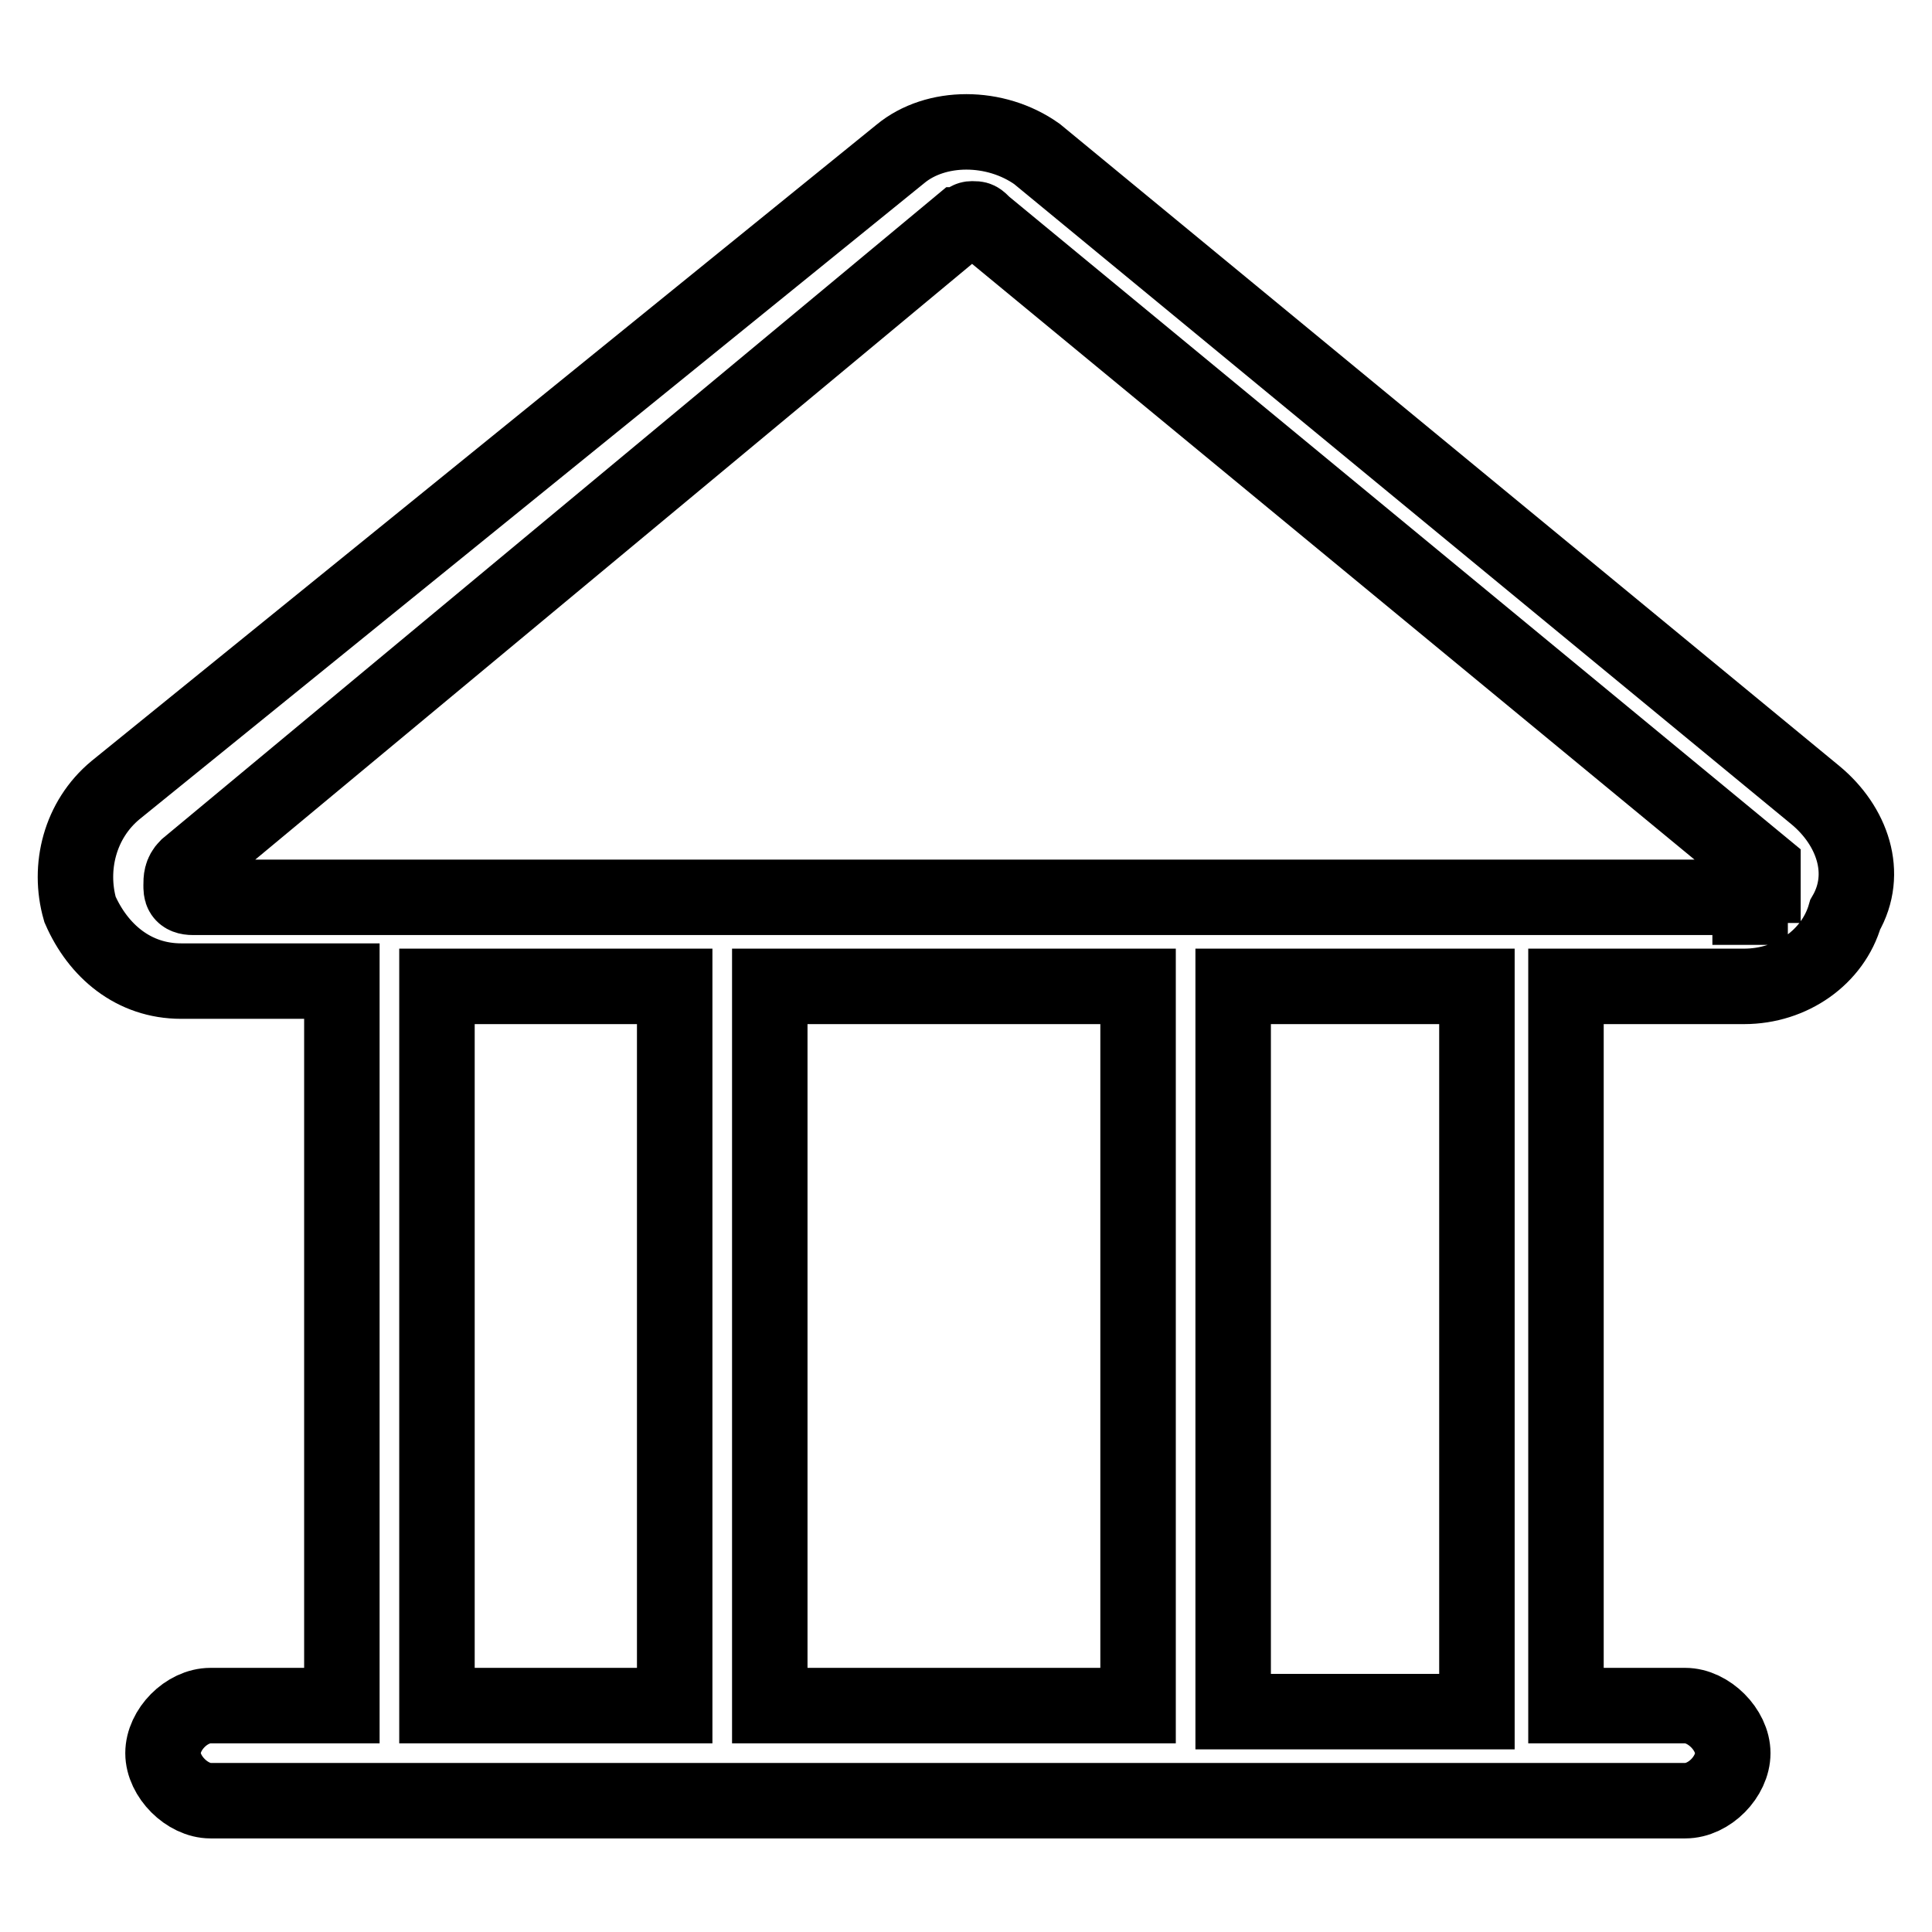 <?xml version="1.0" encoding="utf-8"?>
<!-- Svg Vector Icons : http://www.onlinewebfonts.com/icon -->
<!DOCTYPE svg PUBLIC "-//W3C//DTD SVG 1.1//EN" "http://www.w3.org/Graphics/SVG/1.1/DTD/svg11.dtd">
<svg version="1.1" xmlns="http://www.w3.org/2000/svg" xmlns:xlink="http://www.w3.org/1999/xlink" x="0px" y="0px" viewBox="0 0 256 256" enable-background="new 0 0 256 256" xml:space="preserve">
<g> <path stroke-width="10" fill-opacity="0" stroke="#000000"  d="M240.6,105.4L137.4,20.4c-5.5-3.9-13.4-3.9-18.1,0l-104,84.3c-4.7,3.9-6.3,10.2-4.7,15.8 c2.4,5.5,7.1,9.5,13.4,9.5h21.3V226H27.9c-3.2,0-6.3,3.2-6.3,6.3s3.2,6.3,6.3,6.3h195.4c3.2,0,6.3-3.2,6.3-6.3s-3.2-6.3-6.3-6.3 h-15.8v-95.3h23.6c6.3,0,11.8-3.9,13.4-9.5C247.7,115.7,245.4,109.4,240.6,105.4L240.6,105.4z M57.9,130.7h31.5V226H57.9V130.7z  M150.8,130.7V226H102v-95.3H150.8z M195.7,226.8h-32.3v-96.1h32.3V226.8z M233.5,117.3c0,0.8-0.8,1.6-1.6,1.6v6.3v-6.3h-29.1H202 h-43.3h-0.8H25.6c-1.6,0-1.6-0.8-1.6-1.6s0-1.6,0.8-2.4l102.4-85.1c0.8,0,0.8-0.8,1.6-0.8c0.8,0,0.8,0,1.6,0.8l103.2,85.1V117.3z" /></g>
</svg>